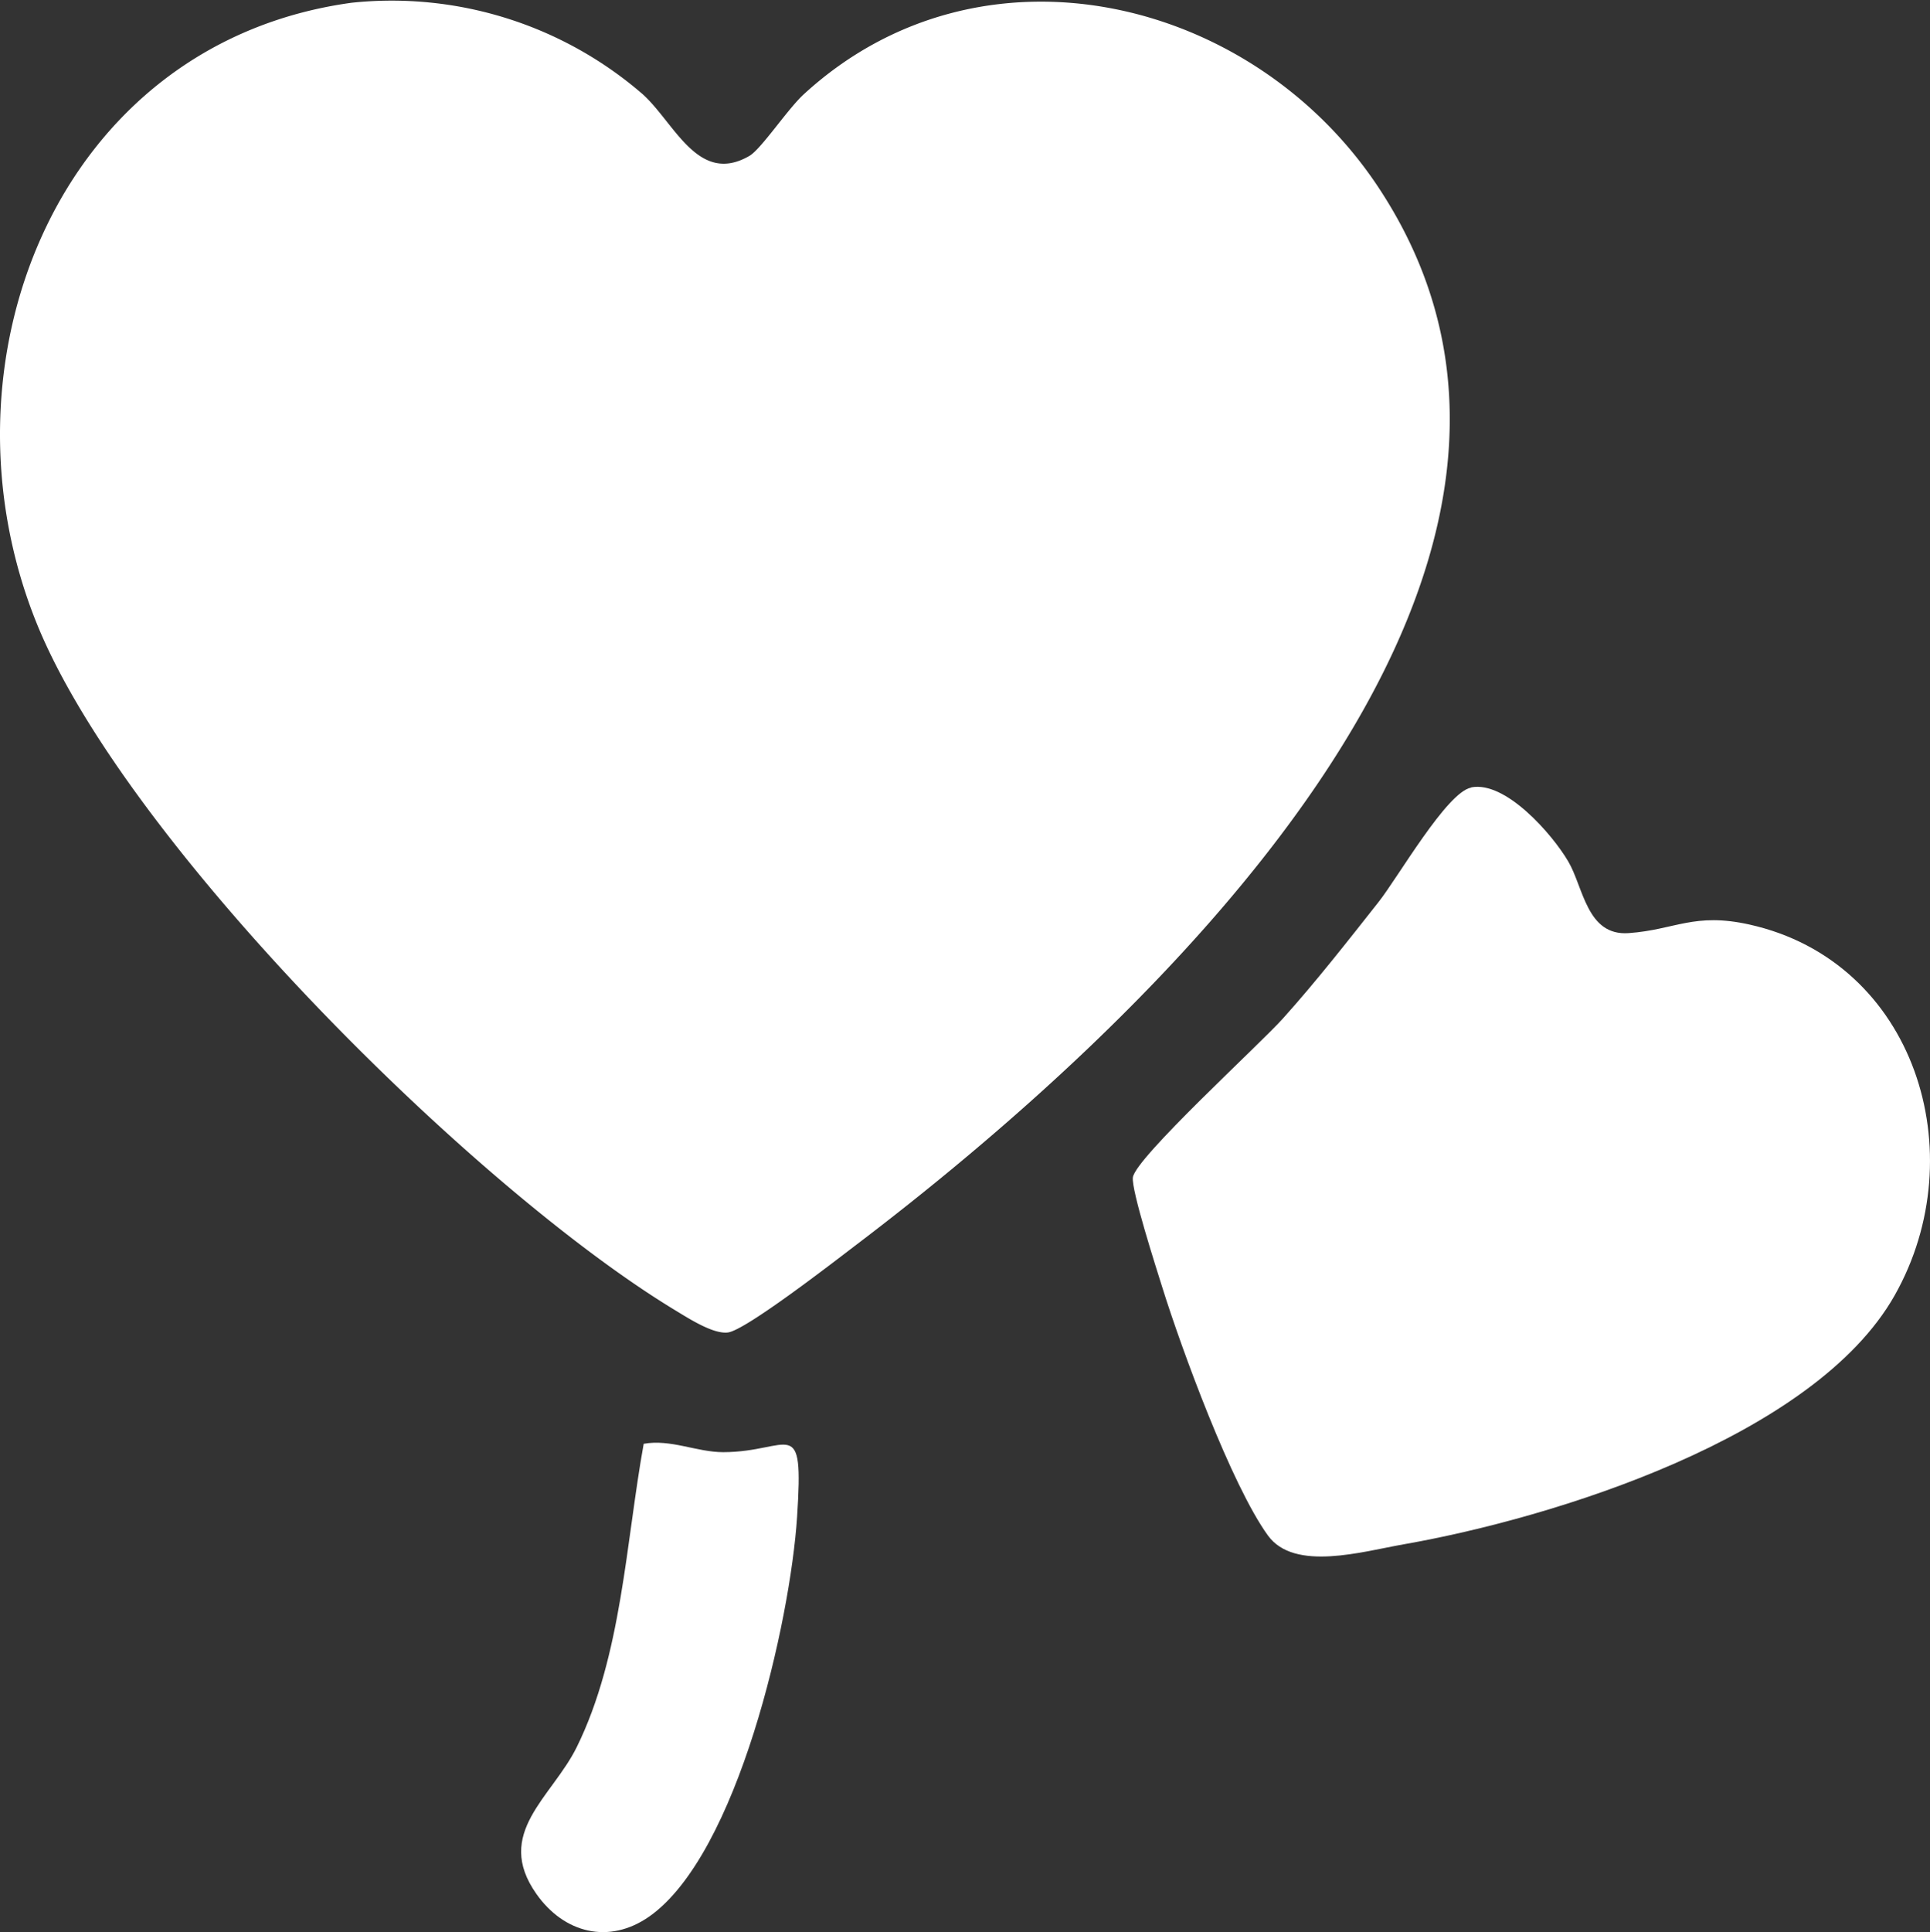<svg xmlns="http://www.w3.org/2000/svg" width="149.956" height="150.085" viewBox="0 0 149.956 150.085">
  <rect x="0" y="0" width="149.956" height="150.085" fill="#333333" stroke="none"/>
  <defs>
    <style>
      .cls-1 {
        fill: #fff;
      }
    </style>
  </defs>
  <g id="Romance" transform="translate(0.002 0.003)">
    <path id="Tracé_16728" data-name="Tracé 16728" class="cls-1" d="M27.32.21A29.777,29.777,0,0,1,49.95,7.33c2.49,2.26,4.3,7.07,8.27,4.78.91-.52,2.96-3.62,4.22-4.78,13.78-12.67,34.9-7.62,44.71,7.3,19.83,30.13-18.78,65.5-40.75,82.16-1.64,1.25-8.43,6.51-9.83,6.71-1.14.16-3.08-1.1-4.09-1.71C36.79,92.3,9.71,65.39,2.85,48.42-5.32,28.23,4.44,3.35,27.32.21Z"/>
    <path id="Tracé_16729" data-name="Tracé 16729" class="cls-1" d="M114.31,61.16c2.67-.52,6.3,3.64,7.54,5.76,1.18,2,1.43,5.8,4.7,5.56,3.61-.26,5.08-1.63,9.4-.66,12.85,2.88,17.49,17.78,11.26,28.8s-26.51,17.3-38.16,19.34c-3.2.56-8.49,2.14-10.54-.69-2.83-3.91-6.7-14.45-8.21-19.29-.46-1.47-2.42-7.56-2.28-8.53.23-1.54,9.8-10.27,11.66-12.34,2.58-2.87,5.05-6.03,7.44-9.06,1.5-1.9,5.29-8.51,7.17-8.87Z"/>
    <path id="Tracé_16730" data-name="Tracé 16730" class="cls-1" d="M50.01,112.15c2.1-.38,4.12.65,6.18.65,5.25-.01,6.27-3.1,5.74,5.03s-4.61,26.19-11.47,31.03c-3.14,2.21-6.65,1.3-8.79-1.75-3.32-4.72,1.21-7.49,3.14-11.4,3.5-7.1,3.81-15.87,5.2-23.55Z"/>
  </g>
</svg>
